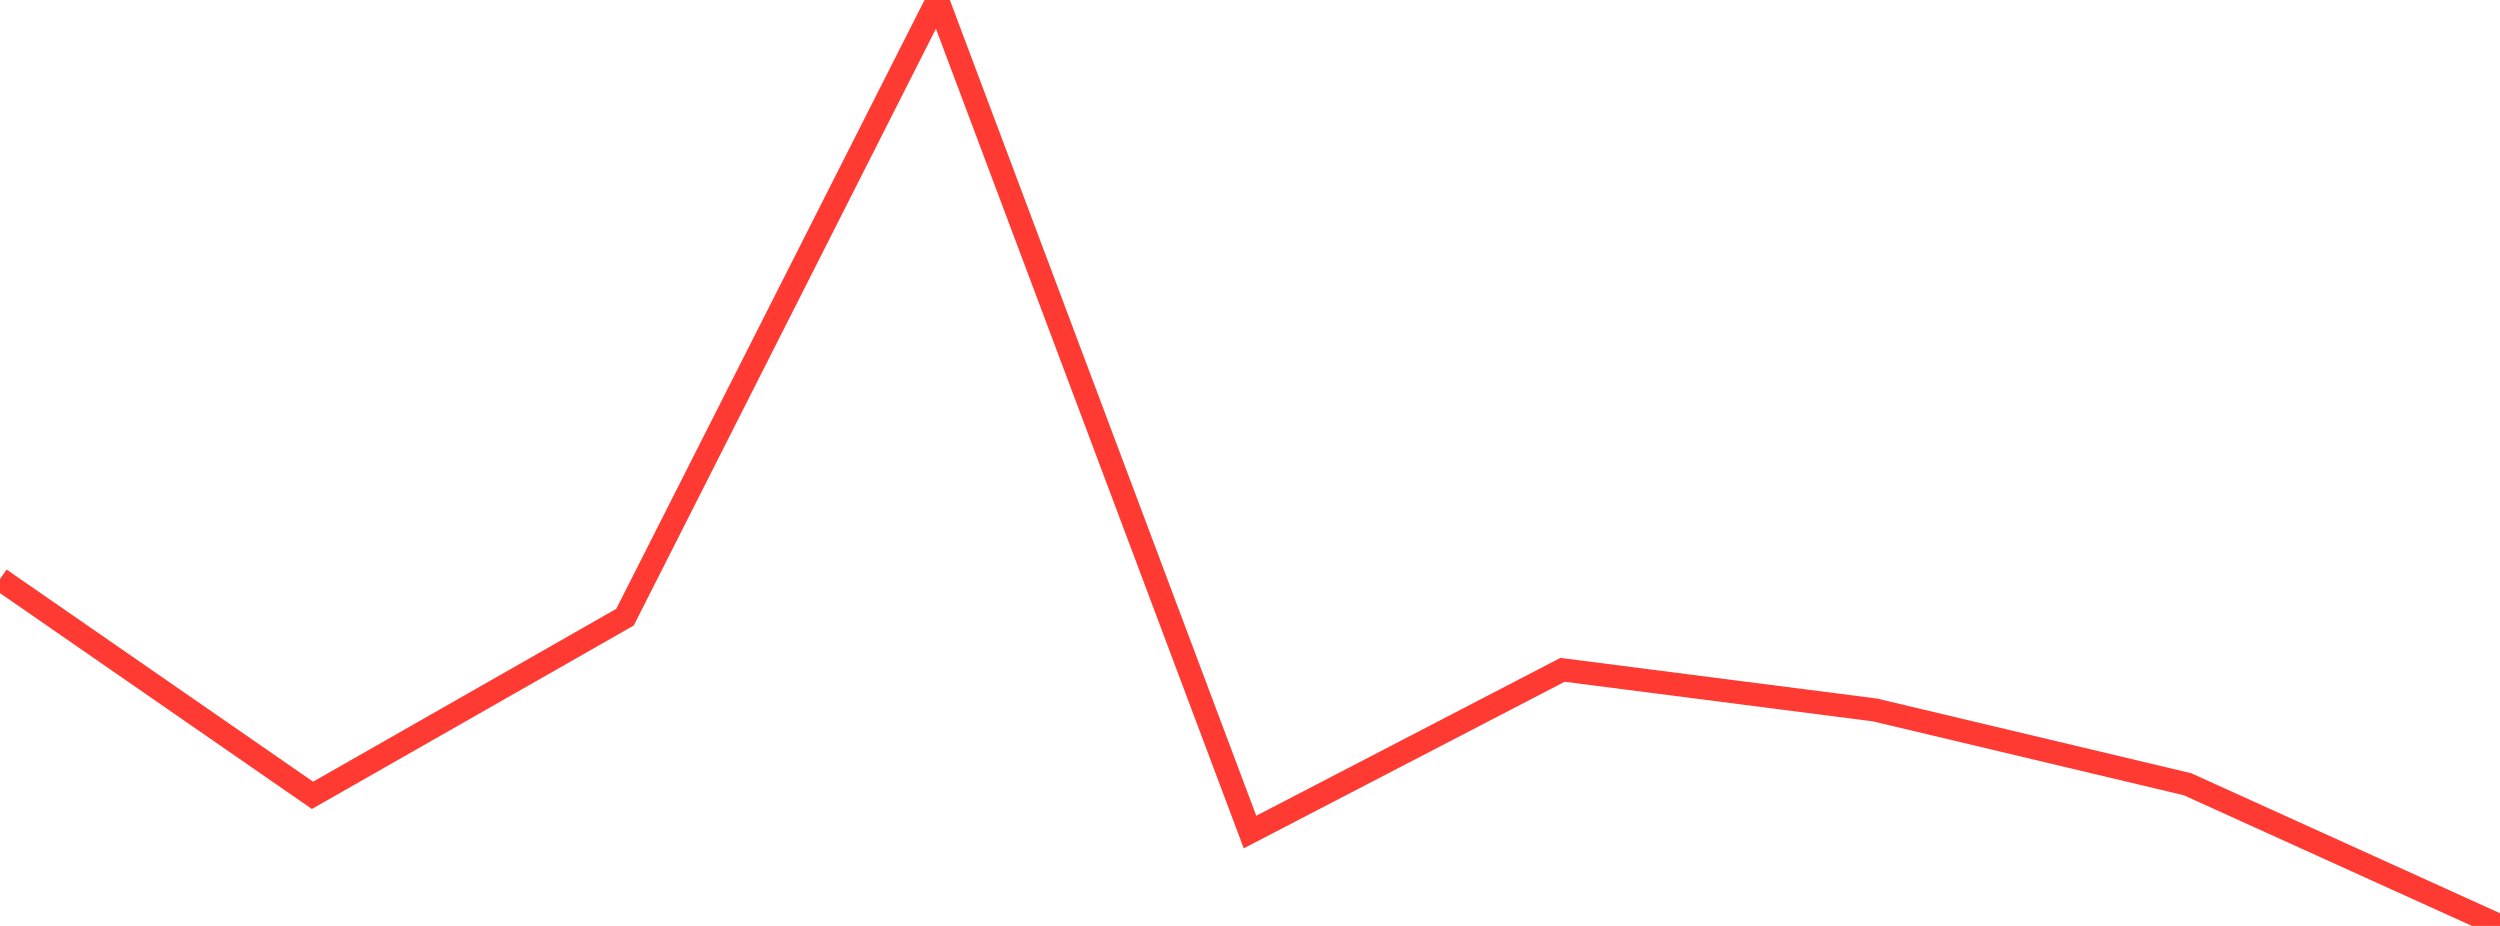 <?xml version="1.0" standalone="no"?>
<!DOCTYPE svg PUBLIC "-//W3C//DTD SVG 1.1//EN" "http://www.w3.org/Graphics/SVG/1.1/DTD/svg11.dtd">

<svg width="135" height="50" viewBox="0 0 135 50" preserveAspectRatio="none" 
  xmlns="http://www.w3.org/2000/svg"
  xmlns:xlink="http://www.w3.org/1999/xlink">


<polyline points="0.0, 31.269 16.875, 42.948 33.75, 33.328 50.625, 0.0 67.5, 44.93 84.375, 36.171 101.25, 38.338 118.125, 42.349 135.0, 50.0" fill="none" stroke="#ff3a33" stroke-width="1.25"/>

</svg>